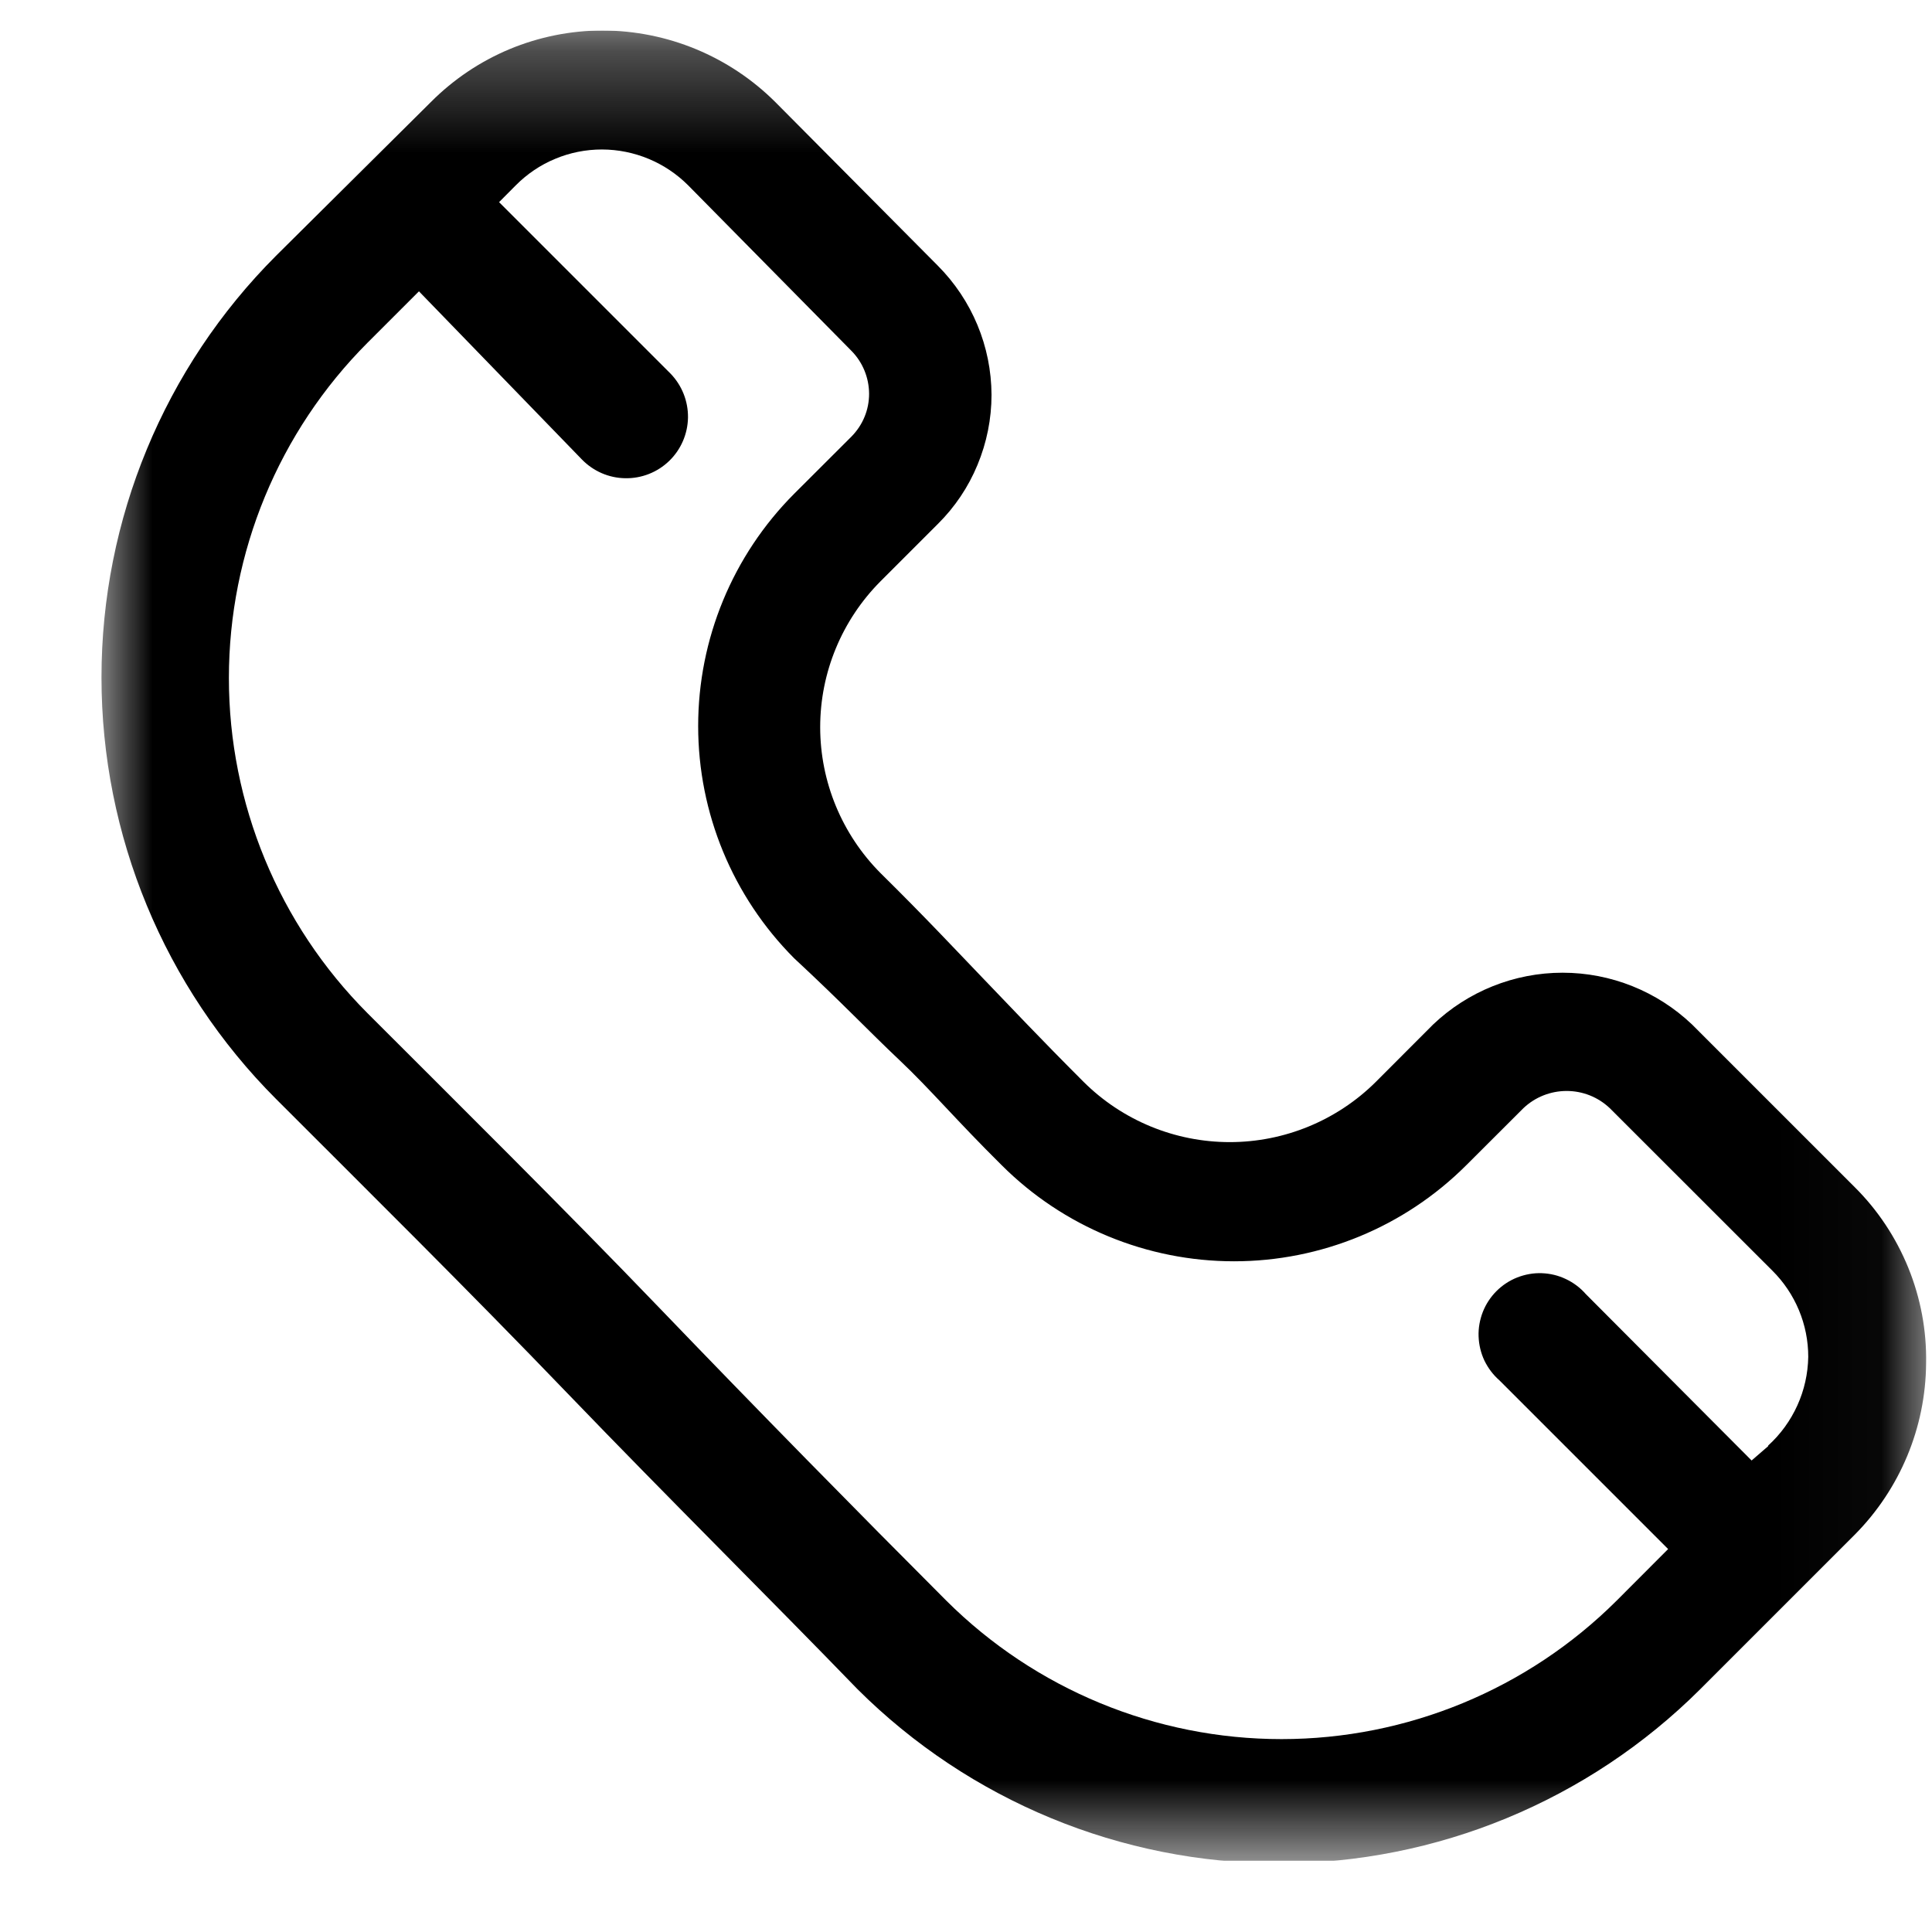 <svg width="19" height="19" viewBox="0 0 19 19" fill="none" xmlns="http://www.w3.org/2000/svg">
<g clip-path="url(#clip0_2_29)">
<mask id="mask0_2_29" style="mask-type:luminance" maskUnits="userSpaceOnUse" x="0" y="0" width="19" height="19">
<path d="M18.97 0.3H0.97V18.3H18.97V0.3Z" fill="white"/>
</mask>
<g mask="url(#mask0_2_29)">
<path d="M18.239 11.674L16.641 10.076C16.298 9.749 15.842 9.566 15.367 9.566C14.893 9.566 14.436 9.749 14.093 10.076L13.531 10.639C13.149 11.019 12.632 11.232 12.094 11.232C11.555 11.232 11.038 11.019 10.656 10.639C10.223 10.206 9.948 9.913 9.672 9.626C9.396 9.339 9.109 9.03 8.659 8.586C8.28 8.205 8.066 7.689 8.066 7.151C8.066 6.613 8.28 6.098 8.659 5.717L9.222 5.154C9.39 4.988 9.523 4.79 9.613 4.572C9.704 4.353 9.751 4.119 9.751 3.883C9.749 3.406 9.559 2.95 9.222 2.612L7.624 1.003C7.173 0.554 6.562 0.301 5.926 0.3C5.612 0.3 5.301 0.363 5.012 0.483C4.722 0.604 4.459 0.781 4.238 1.003L2.714 2.516C1.615 3.616 0.998 5.107 0.998 6.662C0.998 8.216 1.615 9.707 2.714 10.807C3.591 11.685 4.593 12.675 5.588 13.71C6.584 14.745 7.563 15.713 8.434 16.613C9.534 17.709 11.024 18.325 12.577 18.325C14.13 18.325 15.62 17.709 16.72 16.613L18.239 15.094C18.685 14.645 18.938 14.039 18.942 13.406C18.948 13.085 18.888 12.766 18.767 12.468C18.646 12.171 18.467 11.9 18.239 11.674ZM17.389 14.222L17.226 14.363L15.595 12.726C15.541 12.664 15.474 12.614 15.4 12.579C15.325 12.543 15.245 12.524 15.162 12.521C15.08 12.518 14.998 12.533 14.921 12.563C14.845 12.593 14.775 12.639 14.717 12.697C14.659 12.755 14.613 12.825 14.583 12.901C14.553 12.978 14.538 13.06 14.541 13.142C14.544 13.225 14.563 13.305 14.598 13.38C14.634 13.454 14.684 13.521 14.746 13.575L16.405 15.234L15.899 15.741C15.024 16.613 13.838 17.103 12.603 17.103C11.367 17.103 10.181 16.613 9.306 15.741C8.44 14.874 7.456 13.873 6.494 12.872C5.532 11.871 4.491 10.841 3.614 9.964C2.741 9.089 2.251 7.903 2.251 6.668C2.251 5.432 2.741 4.246 3.614 3.371L4.12 2.865L5.723 4.519C5.835 4.634 5.988 4.701 6.149 4.703C6.31 4.706 6.465 4.645 6.581 4.533C6.697 4.421 6.763 4.268 6.766 4.107C6.768 3.946 6.707 3.791 6.595 3.675L4.908 1.988L5.071 1.824C5.182 1.712 5.314 1.622 5.46 1.562C5.605 1.501 5.762 1.47 5.92 1.47C6.239 1.471 6.544 1.598 6.769 1.824L8.373 3.45C8.484 3.562 8.546 3.714 8.547 3.872C8.547 3.95 8.532 4.028 8.502 4.1C8.472 4.173 8.428 4.238 8.373 4.294L7.81 4.856C7.205 5.463 6.866 6.284 6.866 7.14C6.866 7.996 7.205 8.817 7.81 9.424C8.283 9.863 8.541 10.138 8.845 10.425C9.149 10.712 9.408 11.021 9.852 11.46C10.458 12.065 11.28 12.404 12.136 12.404C12.992 12.404 13.813 12.065 14.419 11.46L14.982 10.898C15.097 10.789 15.249 10.729 15.407 10.729C15.565 10.729 15.716 10.789 15.831 10.898L17.429 12.495C17.541 12.606 17.63 12.738 17.691 12.884C17.752 13.03 17.783 13.186 17.783 13.344C17.78 13.509 17.744 13.671 17.676 13.821C17.608 13.971 17.511 14.105 17.389 14.216V14.222Z" fill="black"/>
</g>
</g>
<defs>
<clipPath id="clip0_2_29">
<rect width="18" height="18" fill="white" transform="translate(0.97 0.3)"/>
</clipPath>
</defs>
</svg>
